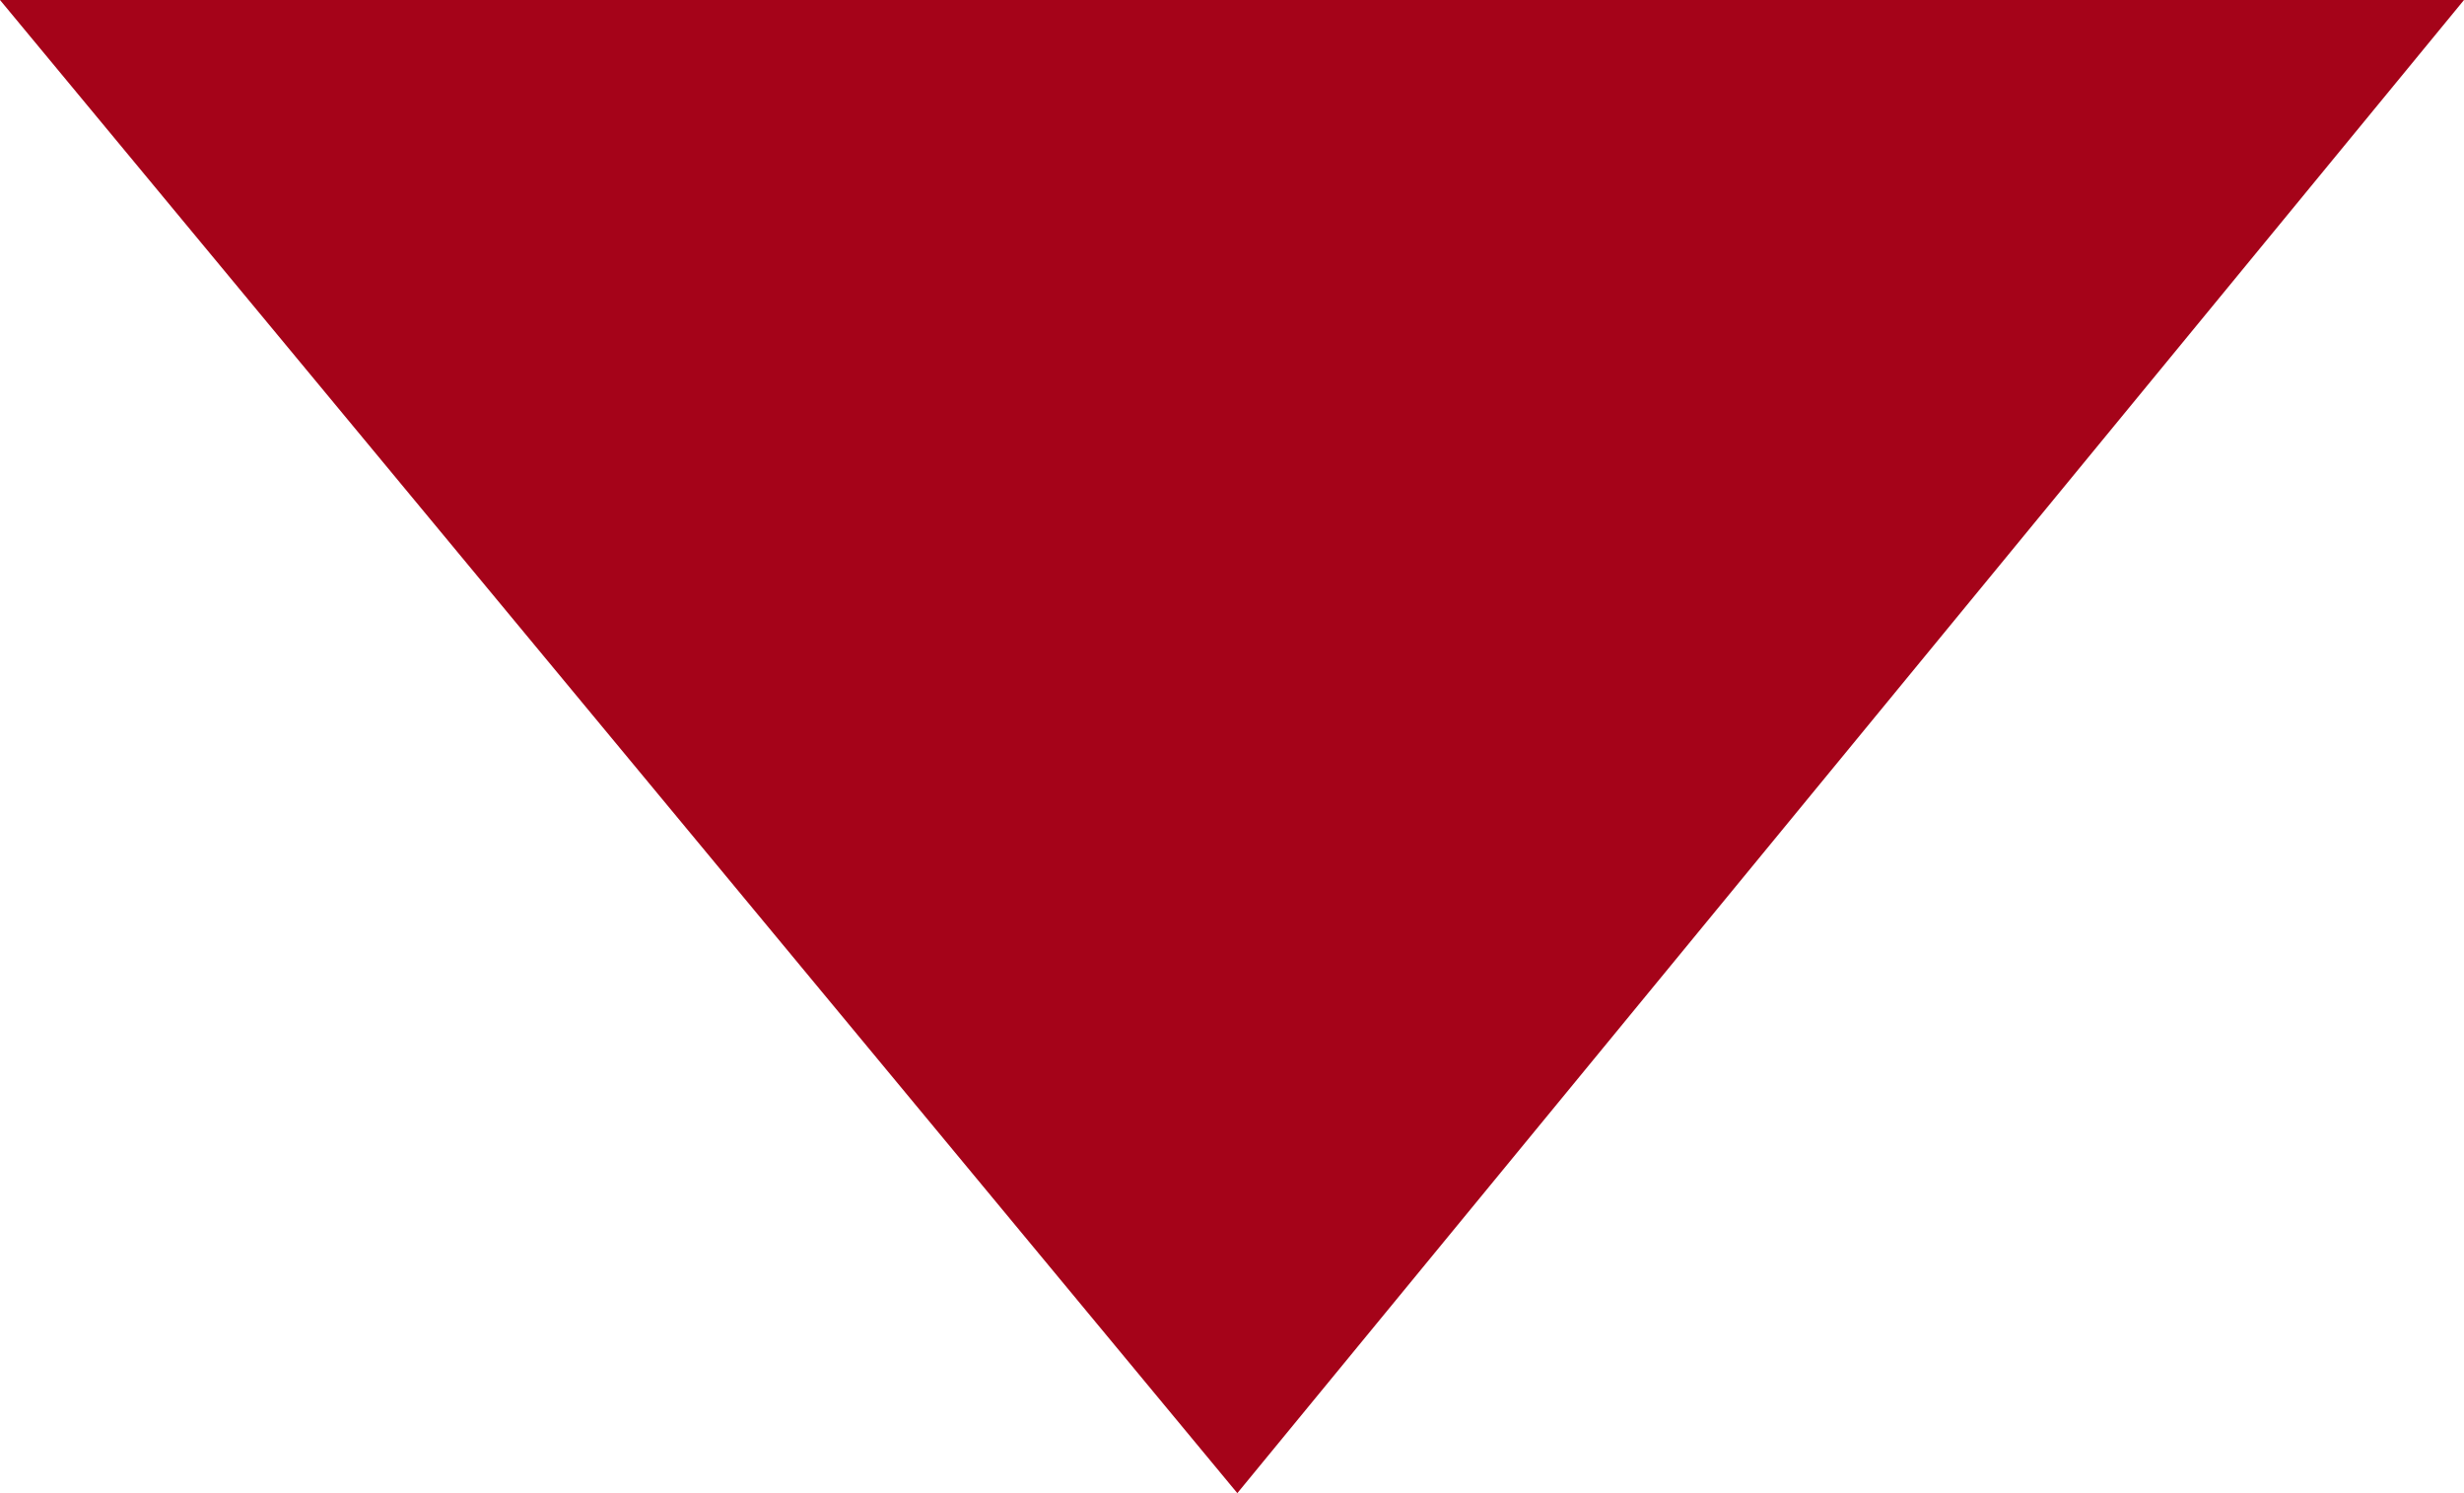 <?xml version="1.0" encoding="utf-8"?>
<!-- Generator: Adobe Illustrator 28.1.0, SVG Export Plug-In . SVG Version: 6.00 Build 0)  -->
<svg version="1.1" id="b" xmlns="http://www.w3.org/2000/svg" xmlns:xlink="http://www.w3.org/1999/xlink" x="0px" y="0px"
	 viewBox="0 0 23.1 14" style="enable-background:new 0 0 23.1 14;" xml:space="preserve">
<style type="text/css">
	.st0{fill:#A50319;}
</style>
<g id="c">
	<polygon id="d" class="st0" points="11.6,14 23.1,0 0,0 	"/>
</g>
</svg>

